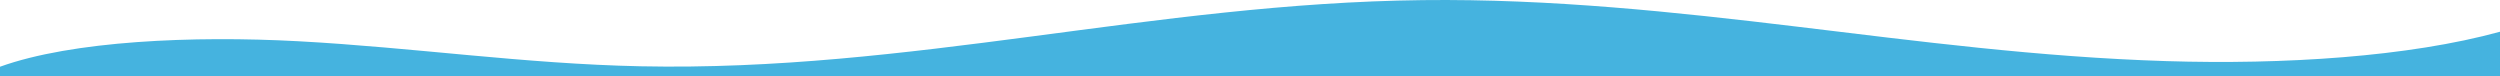<?xml version="1.0" encoding="utf-8"?>
<!-- Generator: Adobe Illustrator 16.0.0, SVG Export Plug-In . SVG Version: 6.00 Build 0)  -->
<!DOCTYPE svg PUBLIC "-//W3C//DTD SVG 1.1//EN" "http://www.w3.org/Graphics/SVG/1.1/DTD/svg11.dtd">
<svg version="1.1" id="圖層_1" xmlns="http://www.w3.org/2000/svg" xmlns:xlink="http://www.w3.org/1999/xlink" x="0px" y="0px"
	 width="1879.998px" height="57.41px" viewBox="0 41.59 1879.998 57.41" enable-background="new 0 41.59 1879.998 57.41"
	 xml:space="preserve">
<path fill="#45B3DF" d="M0,99h1879.998V65.451c-68.889,18.938-162.959,24.842-250.899,22.096
	c-95.782-2.99-187.067-15.009-278.032-25.955c-90.965-10.944-185.03-21.031-281.136-19.917
	c-202.925,2.349-385.547,54.015-588.22,49.763c-87.647-1.839-170.66-14.143-257.439-18.838C145.323,68.33,54.207,72.247,0,91.775V99
	L0,99z"/>
</svg>
